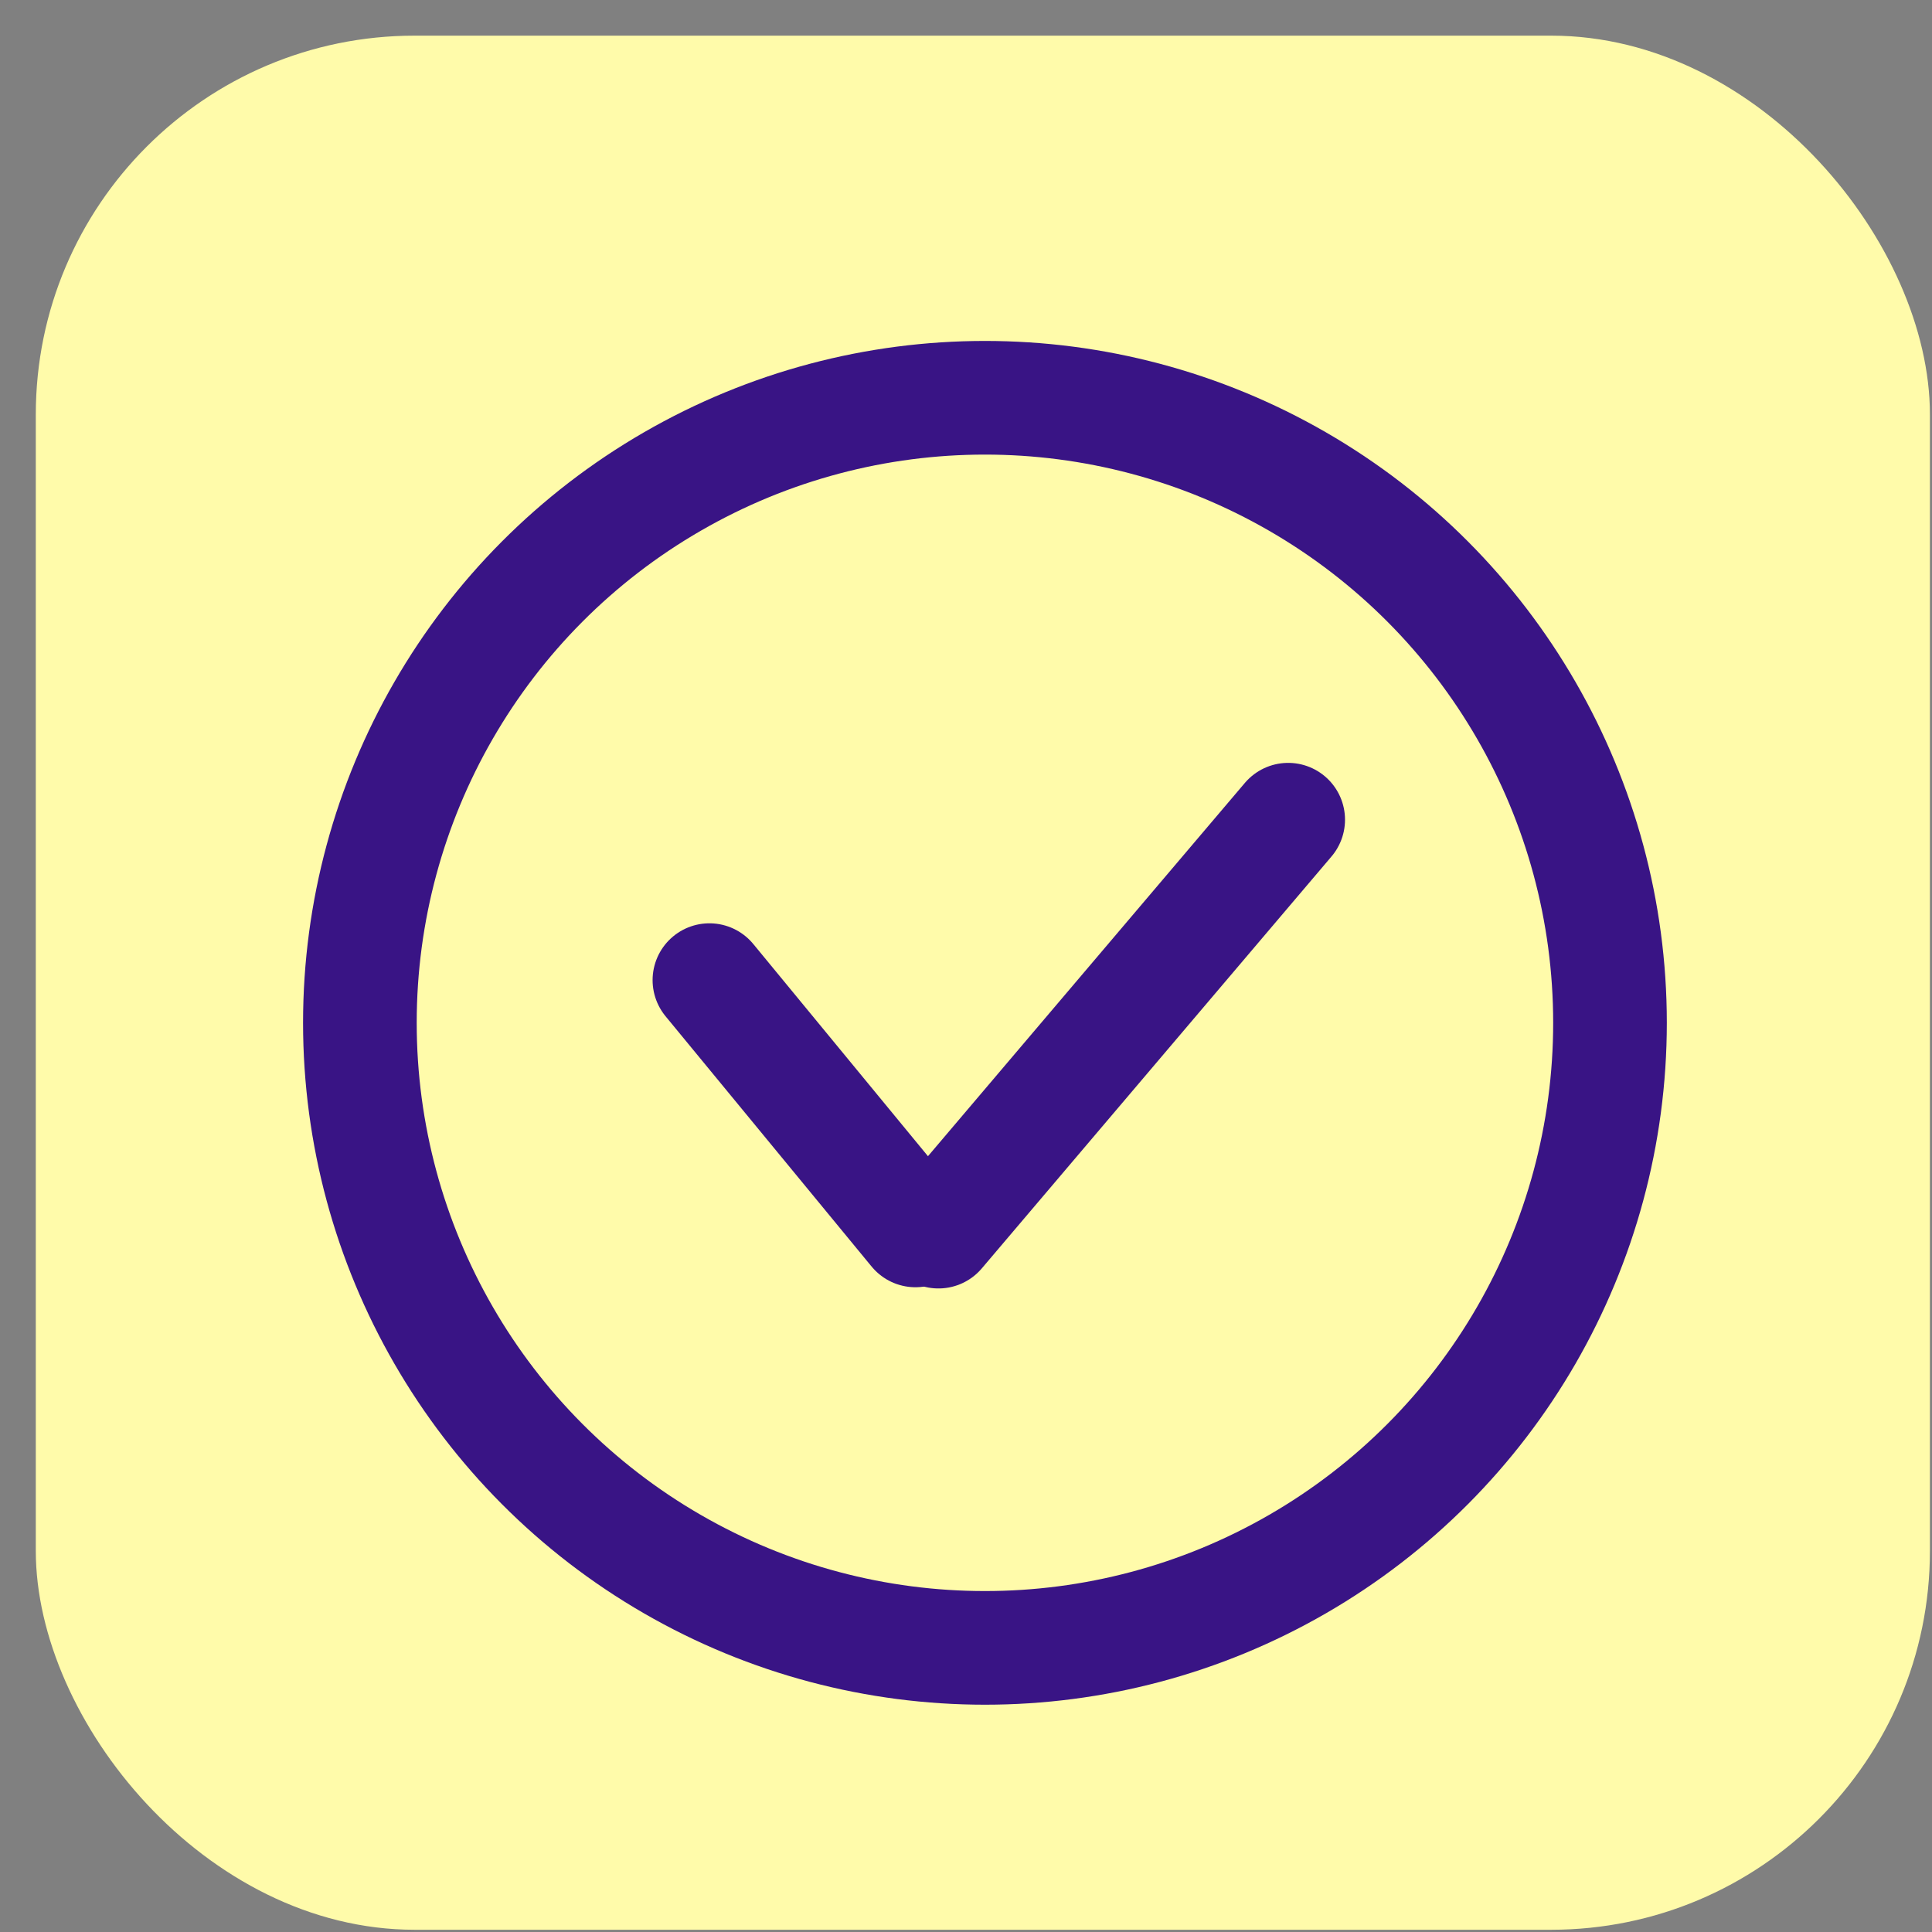 <?xml version="1.0" encoding="UTF-8"?> <svg xmlns="http://www.w3.org/2000/svg" width="51" height="51" viewBox="0 0 51 51" fill="none"><rect x="0" y="0" width="51" height="51" fill="#808080" stroke="none"/> <rect x="0.945" y="0.941" width="50" height="50" rx="10" fill="#FFFBAA"></rect> <circle cx="26" cy="27" r="16.5" stroke="#391485" stroke-width="3"></circle> <path d="M18.727 25.873L24.166 32.48" stroke="#391485" stroke-width="3" stroke-linecap="round"></path> <path d="M24.773 32.512L34.005 21.638" stroke="#391485" stroke-width="3" stroke-linecap="round"></path> </svg> 